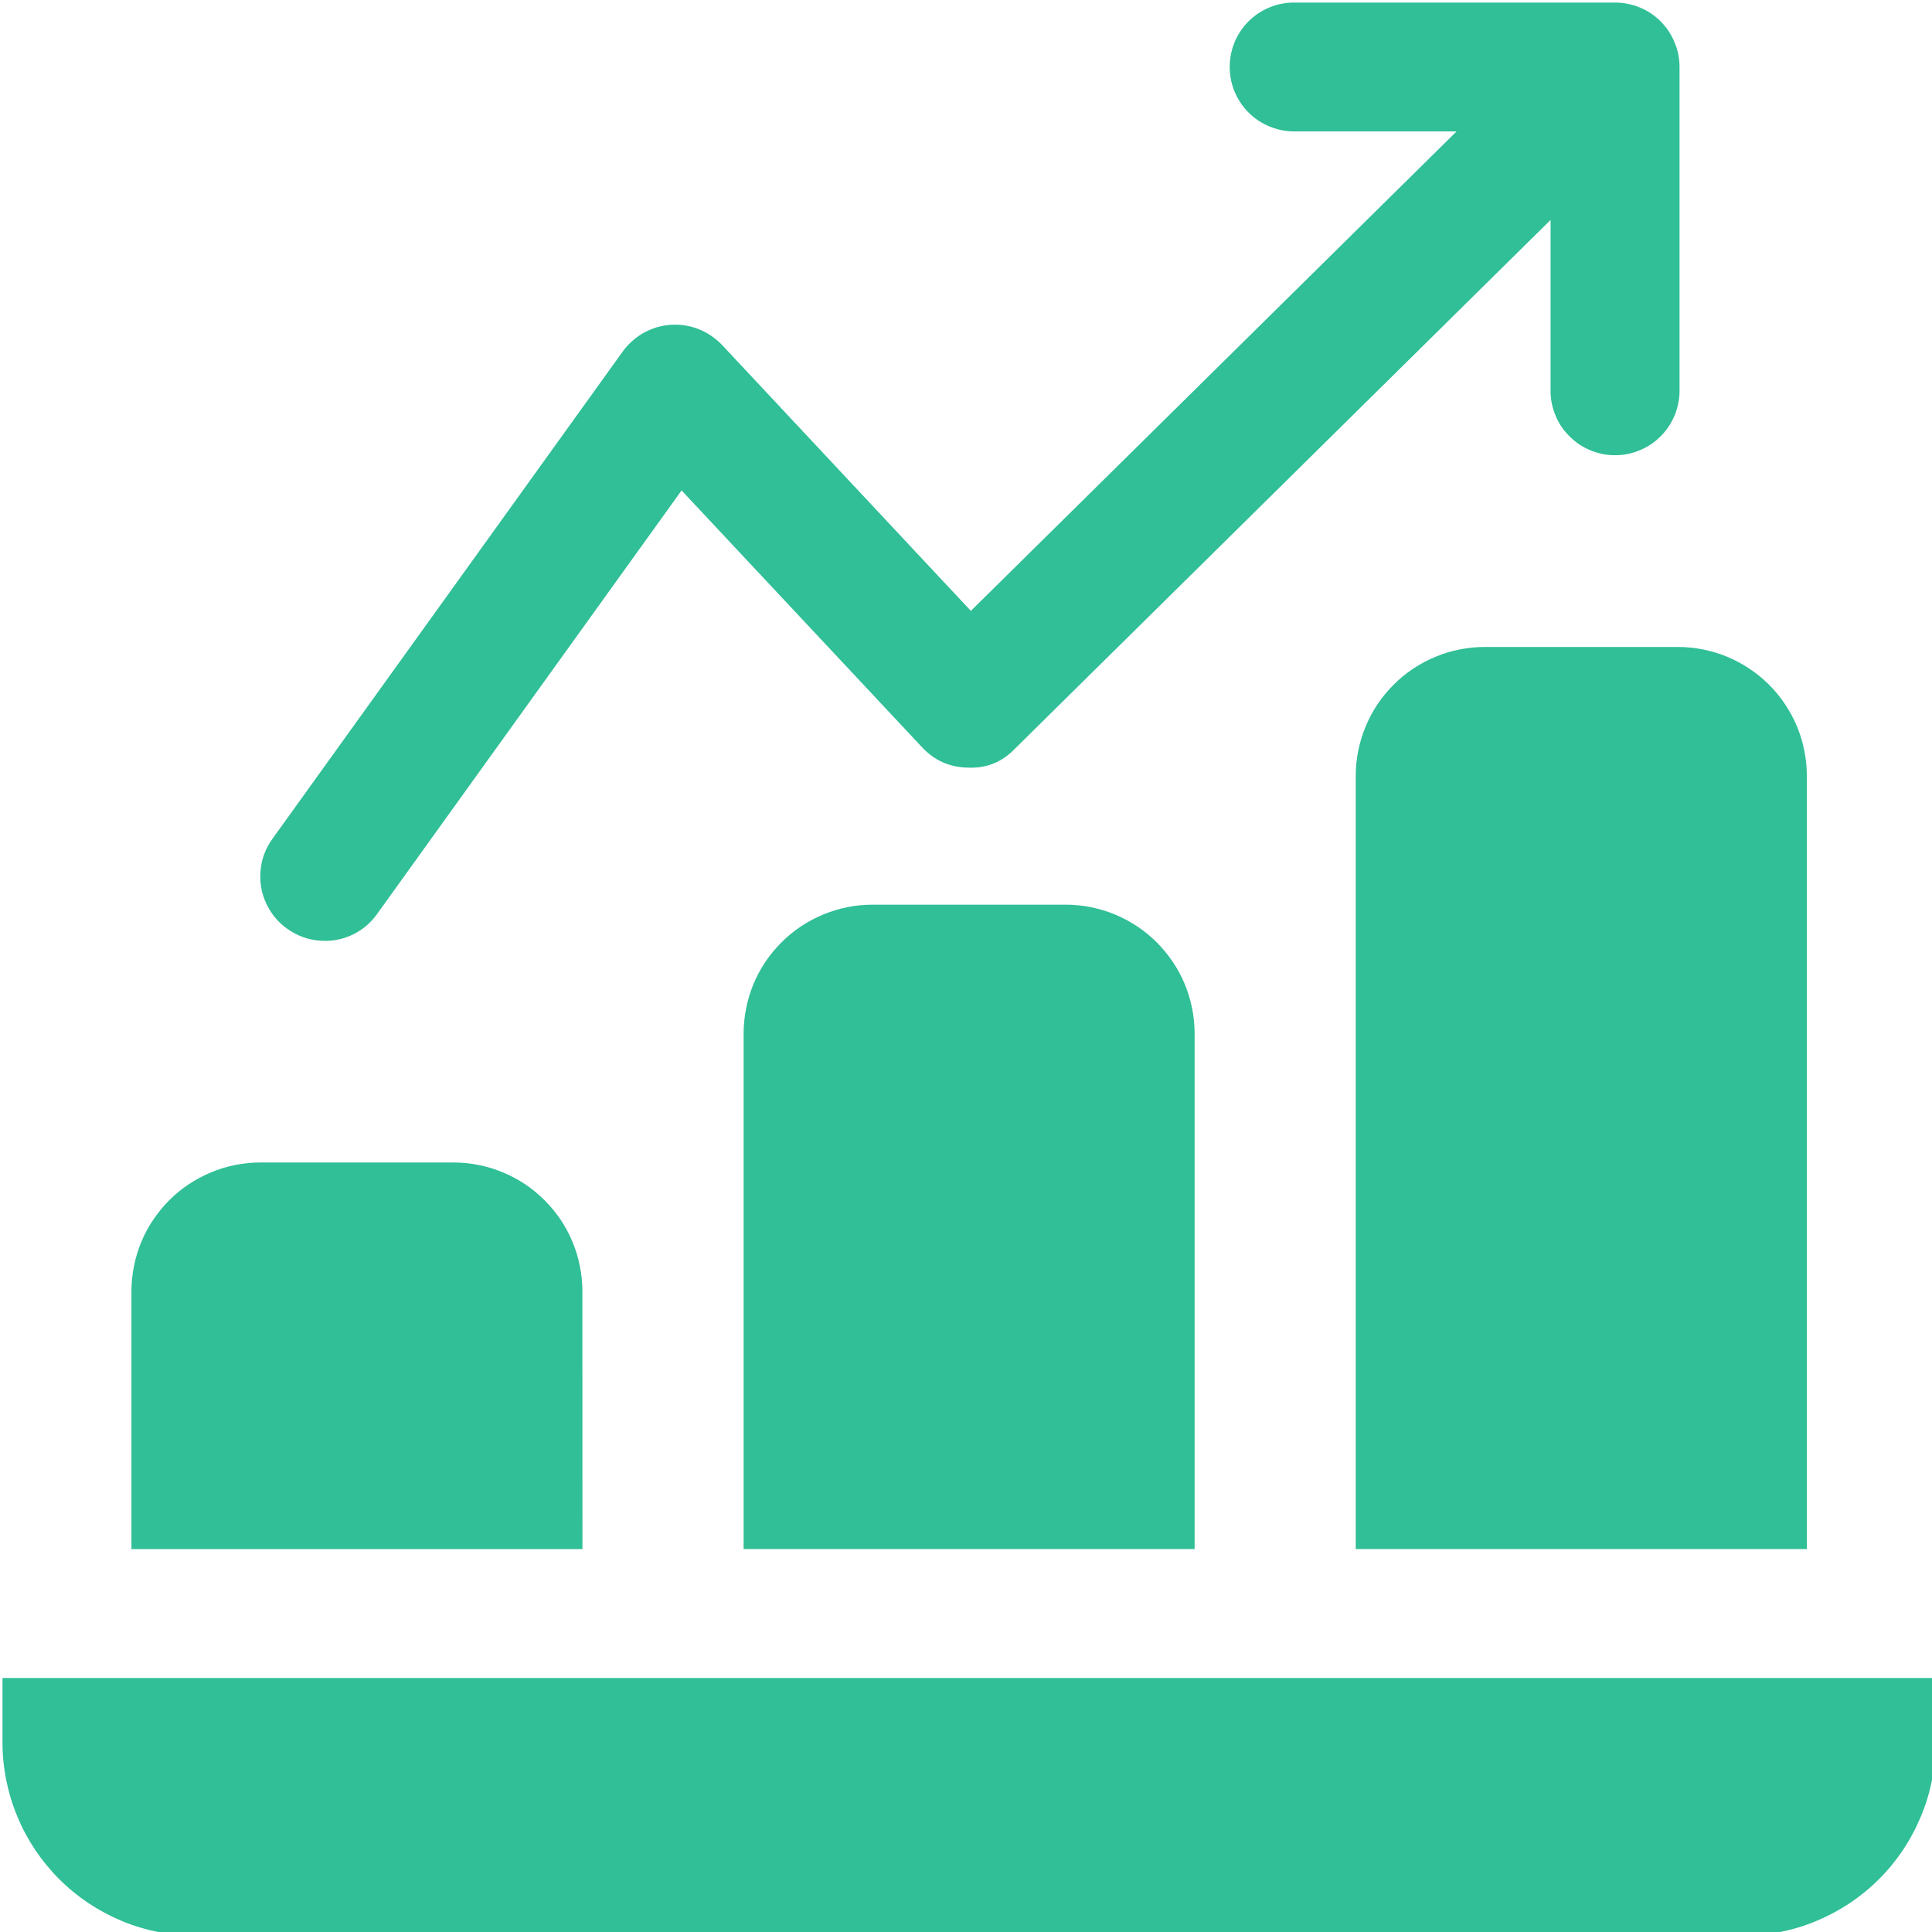 <?xml version="1.0" encoding="UTF-8" standalone="no"?>
<!-- Created with Inkscape (http://www.inkscape.org/) -->

<svg
   width="25.565mm"
   height="25.565mm"
   viewBox="0 0 25.565 25.565"
   version="1.1"
   id="svg1"
   xml:space="preserve"
   xmlns="http://www.w3.org/2000/svg"
   xmlns:svg="http://www.w3.org/2000/svg"><defs
     id="defs1"><clipPath
       id="106aa1a38d"><path
         d="m 160,151.266 h 55 V 187 h -55 z m 0,0"
         clip-rule="nonzero"
         id="path1-8" /></clipPath><clipPath
       id="96dbb6a4c8"><path
         d="M 151.266,214 H 224 v 10 h -72.734 z m 0,0"
         clip-rule="nonzero"
         id="path2-4" /></clipPath></defs><g
     id="layer1"
     transform="translate(-146.497,-15.414)"><g
       id="g93"
       transform="matrix(0.353,0,0,0.353,93.133,-37.949)"><g
         clip-path="url(#106aa1a38d)"
         id="g3-99"><path
           fill="#30bf97"
           d="m 163.34,186.441 c 0.391,0 0.758,-0.086 1.105,-0.262 0.348,-0.18 0.633,-0.426 0.859,-0.742 l 11.418,-15.883 9.012,9.625 c 0.465,0.5 1.039,0.754 1.719,0.766 0.684,0.031 1.266,-0.199 1.746,-0.691 l 20.098,-19.84 v 6.344 c -0.008,0.328 0.047,0.641 0.168,0.945 0.117,0.301 0.289,0.57 0.52,0.801 0.227,0.234 0.488,0.414 0.789,0.539 0.301,0.129 0.613,0.191 0.938,0.191 0.328,0 0.641,-0.062 0.938,-0.191 0.301,-0.125 0.566,-0.305 0.793,-0.539 0.227,-0.23 0.398,-0.5 0.52,-0.801 0.117,-0.305 0.176,-0.617 0.168,-0.945 v -12.078 c 0,-0.32 -0.062,-0.629 -0.188,-0.926 -0.121,-0.297 -0.297,-0.559 -0.523,-0.785 -0.227,-0.227 -0.492,-0.402 -0.789,-0.523 -0.297,-0.121 -0.605,-0.18 -0.926,-0.18 H 199.625 c -0.316,0.008 -0.617,0.074 -0.906,0.199 -0.289,0.125 -0.543,0.301 -0.766,0.527 -0.219,0.227 -0.387,0.484 -0.508,0.777 -0.117,0.293 -0.176,0.594 -0.176,0.91 0,0.316 0.059,0.621 0.176,0.91 0.121,0.293 0.289,0.551 0.508,0.777 0.223,0.227 0.477,0.402 0.766,0.527 0.289,0.125 0.59,0.195 0.906,0.203 h 6.148 l -18.207,17.973 -9.324,-9.965 c -0.121,-0.129 -0.258,-0.242 -0.406,-0.344 -0.145,-0.102 -0.301,-0.184 -0.469,-0.25 -0.164,-0.066 -0.336,-0.113 -0.512,-0.141 -0.176,-0.027 -0.355,-0.035 -0.531,-0.023 -0.18,0.012 -0.355,0.043 -0.523,0.09 -0.172,0.051 -0.336,0.121 -0.492,0.207 -0.156,0.086 -0.301,0.188 -0.434,0.309 -0.133,0.117 -0.254,0.25 -0.359,0.395 l -13.133,18.27 c -0.266,0.367 -0.414,0.777 -0.445,1.227 -0.035,0.453 0.051,0.879 0.258,1.281 0.207,0.402 0.504,0.723 0.891,0.957 0.383,0.238 0.805,0.355 1.254,0.355 z m 0,0"
           fill-opacity="1"
           fill-rule="nonzero"
           id="path3-2" /></g><g
         clip-path="url(#96dbb6a4c8)"
         id="g4-5"><path
           fill="#30bf97"
           d="m 151.266,214.07 v 2.418 c 0,0.473 0.047,0.945 0.141,1.41 0.094,0.469 0.23,0.922 0.414,1.359 0.18,0.441 0.406,0.859 0.668,1.254 0.266,0.395 0.566,0.762 0.902,1.098 0.336,0.336 0.703,0.637 1.098,0.902 0.395,0.262 0.812,0.484 1.25,0.668 0.441,0.184 0.895,0.32 1.359,0.414 0.469,0.094 0.938,0.141 1.414,0.141 h 57.977 c 0.473,0 0.945,-0.047 1.41,-0.141 0.469,-0.094 0.922,-0.23 1.359,-0.414 0.441,-0.184 0.859,-0.406 1.254,-0.668 0.395,-0.266 0.762,-0.566 1.098,-0.902 0.336,-0.336 0.637,-0.703 0.902,-1.098 0.262,-0.395 0.484,-0.812 0.668,-1.254 0.184,-0.438 0.32,-0.891 0.414,-1.359 0.094,-0.465 0.141,-0.938 0.141,-1.41 v -2.418 z m 0,0"
           fill-opacity="1"
           fill-rule="nonzero"
           id="path4-5" /></g><path
         fill="#30bf97"
         d="m 173.004,199.578 c 0,-0.316 -0.031,-0.633 -0.094,-0.941 -0.059,-0.312 -0.152,-0.613 -0.273,-0.906 -0.121,-0.293 -0.27,-0.57 -0.445,-0.836 -0.18,-0.262 -0.379,-0.508 -0.602,-0.73 -0.227,-0.227 -0.469,-0.426 -0.73,-0.602 -0.266,-0.176 -0.543,-0.324 -0.836,-0.445 -0.293,-0.125 -0.594,-0.215 -0.906,-0.277 -0.312,-0.062 -0.625,-0.094 -0.941,-0.094 h -7.246 c -0.32,0 -0.633,0.031 -0.945,0.094 -0.309,0.062 -0.613,0.152 -0.902,0.277 -0.293,0.121 -0.574,0.27 -0.836,0.445 -0.266,0.176 -0.508,0.375 -0.734,0.602 -0.223,0.223 -0.422,0.469 -0.598,0.73 -0.18,0.262 -0.328,0.543 -0.449,0.836 -0.121,0.293 -0.211,0.594 -0.273,0.906 -0.062,0.309 -0.094,0.625 -0.094,0.941 v 9.66 h 16.906 z m 0,0"
         fill-opacity="1"
         fill-rule="nonzero"
         id="path5-33" /><path
         fill="#30bf97"
         d="m 183.875,185.082 c -0.316,0 -0.629,0.031 -0.941,0.094 -0.312,0.062 -0.613,0.156 -0.906,0.277 -0.293,0.121 -0.57,0.27 -0.836,0.445 -0.262,0.176 -0.508,0.379 -0.73,0.602 -0.223,0.227 -0.426,0.469 -0.602,0.73 -0.176,0.266 -0.324,0.543 -0.445,0.836 -0.121,0.293 -0.215,0.598 -0.273,0.906 -0.062,0.312 -0.094,0.625 -0.094,0.941 v 19.324 h 16.906 v -19.324 c 0,-0.316 -0.031,-0.629 -0.094,-0.941 -0.062,-0.309 -0.152,-0.613 -0.273,-0.906 -0.121,-0.293 -0.27,-0.57 -0.449,-0.836 -0.176,-0.262 -0.375,-0.504 -0.598,-0.73 -0.227,-0.223 -0.469,-0.426 -0.734,-0.602 -0.262,-0.176 -0.539,-0.324 -0.832,-0.445 -0.293,-0.121 -0.598,-0.215 -0.906,-0.277 -0.312,-0.062 -0.625,-0.094 -0.945,-0.094 z m 0,0"
         fill-opacity="1"
         fill-rule="nonzero"
         id="path6-3" /><path
         fill="#30bf97"
         d="m 206.824,175.422 c -0.316,0 -0.633,0.031 -0.941,0.094 -0.312,0.062 -0.613,0.152 -0.906,0.277 -0.293,0.121 -0.57,0.27 -0.836,0.445 -0.262,0.176 -0.508,0.375 -0.73,0.602 -0.223,0.223 -0.426,0.465 -0.602,0.73 -0.176,0.262 -0.324,0.543 -0.445,0.836 -0.121,0.293 -0.215,0.594 -0.277,0.906 -0.062,0.309 -0.094,0.621 -0.094,0.941 v 28.984 h 16.91 v -28.984 c 0,-0.32 -0.031,-0.633 -0.094,-0.945 -0.062,-0.309 -0.152,-0.609 -0.273,-0.902 -0.121,-0.293 -0.273,-0.574 -0.449,-0.836 -0.176,-0.266 -0.375,-0.508 -0.602,-0.734 -0.223,-0.223 -0.465,-0.422 -0.73,-0.598 -0.262,-0.176 -0.543,-0.324 -0.836,-0.449 -0.293,-0.121 -0.594,-0.211 -0.906,-0.273 -0.309,-0.062 -0.625,-0.094 -0.941,-0.094 z m 0,0"
         fill-opacity="1"
         fill-rule="nonzero"
         id="path7-74" /></g></g></svg>
